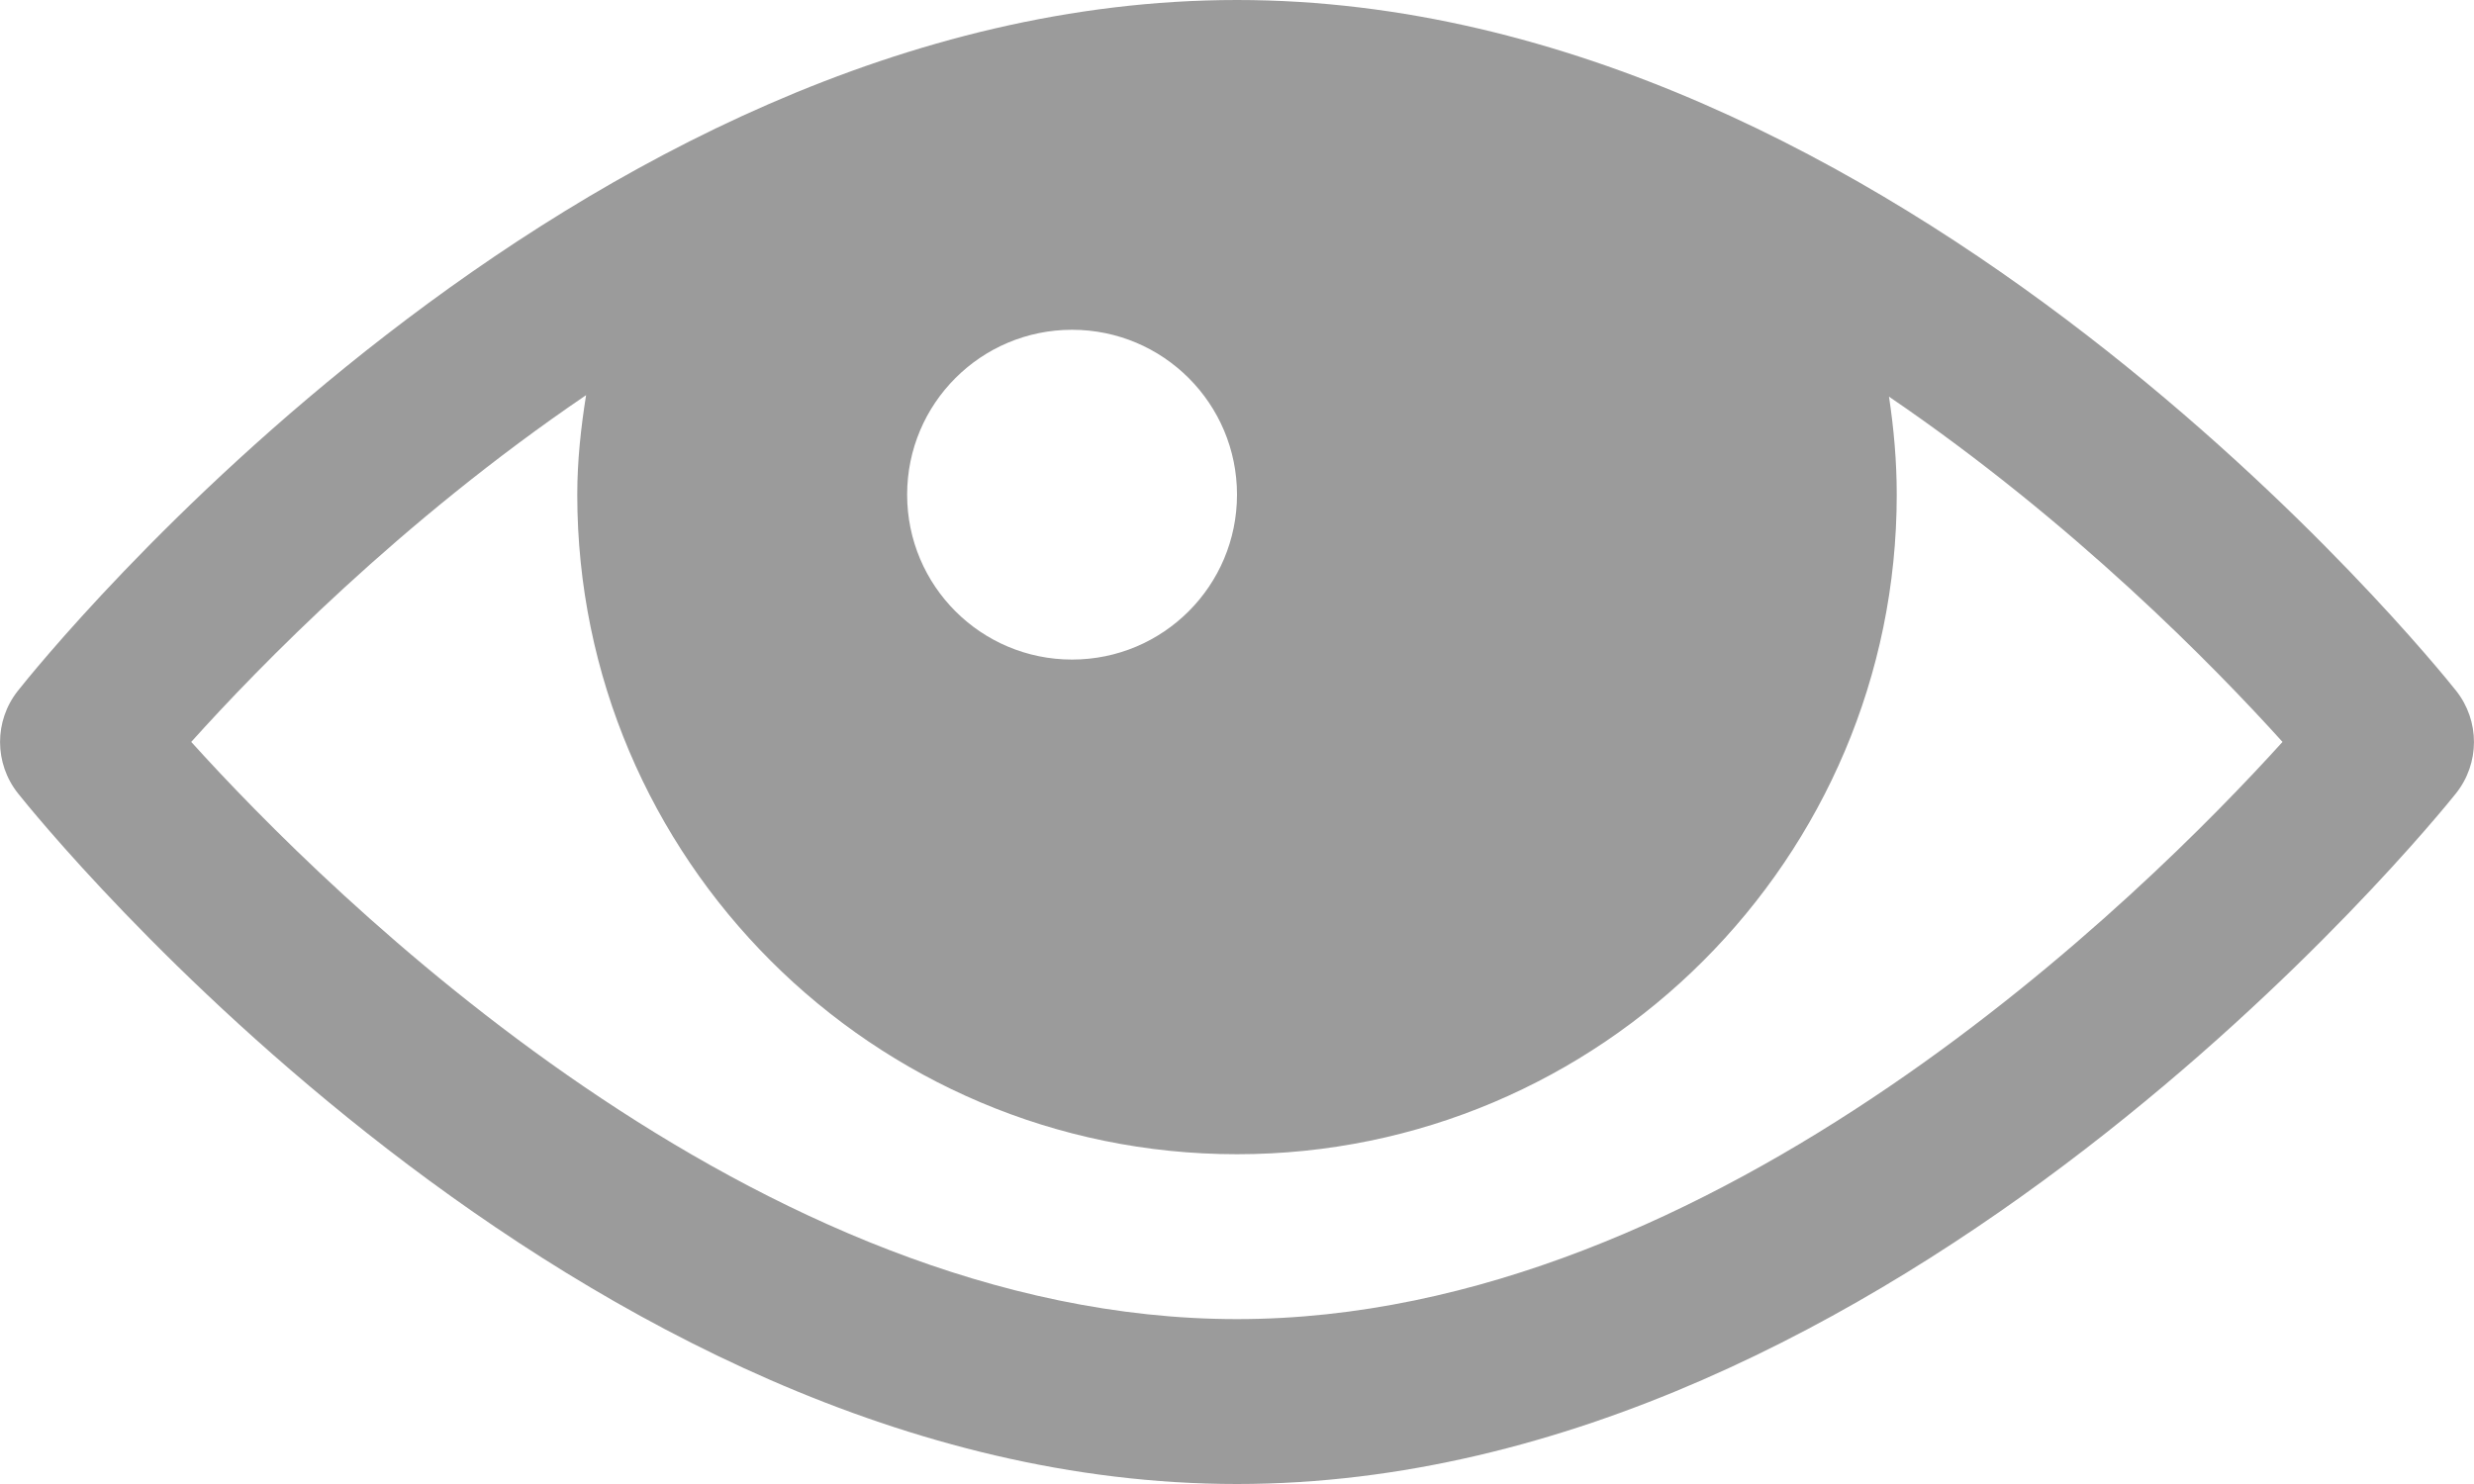 <?xml version="1.0" encoding="UTF-8"?>
<svg width="30px" height="18px" viewBox="0 0 30 18" version="1.1" xmlns="http://www.w3.org/2000/svg" xmlns:xlink="http://www.w3.org/1999/xlink">
    <!-- Generator: Sketch 51.3 (57544) - http://www.bohemiancoding.com/sketch -->
    <title>Shape</title>
    <desc>Created with Sketch.</desc>
    <defs></defs>
    <g id="Symbols" stroke="none" stroke-width="1" fill="none" fill-rule="evenodd">
        <g id="counter/view" transform="translate(0, -2)" fill="#9B9B9B" fill-rule="nonzero">
            <g id="Group">
                <g id="eye-19" transform="translate(0, 2)">
                    <path d="M29.782,8.377 C29.511,8.036 23.026,0 15,0 C6.933,0 0.486,8.038 0.216,8.38 C-0.072,8.744 -0.071,9.259 0.218,9.623 C0.489,9.964 6.974,18 15,18 C22.985,18 29.507,9.967 29.78,9.625 C30.072,9.26 30.073,8.743 29.782,8.377 Z M13,4 C14.105,4 15,4.895 15,6 C15,7.105 14.105,8 13,8 C11.895,8 11,7.105 11,6 C11,4.895 11.895,4 13,4 Z M15,16 C9.153,16 3.962,10.817 2.319,8.999 C3.141,8.084 4.858,6.321 7.107,4.793 C7.044,5.187 7,5.588 7,6 C7,10.411 10.589,14 15,14 C19.411,14 23,10.411 23,6 C23,5.595 22.965,5.199 22.906,4.811 C25.143,6.334 26.855,8.087 27.678,8.999 C26.029,10.821 20.827,16 15,16 Z" id="Shape"></path>
                </g>
            </g>
        </g>
    </g>
</svg>